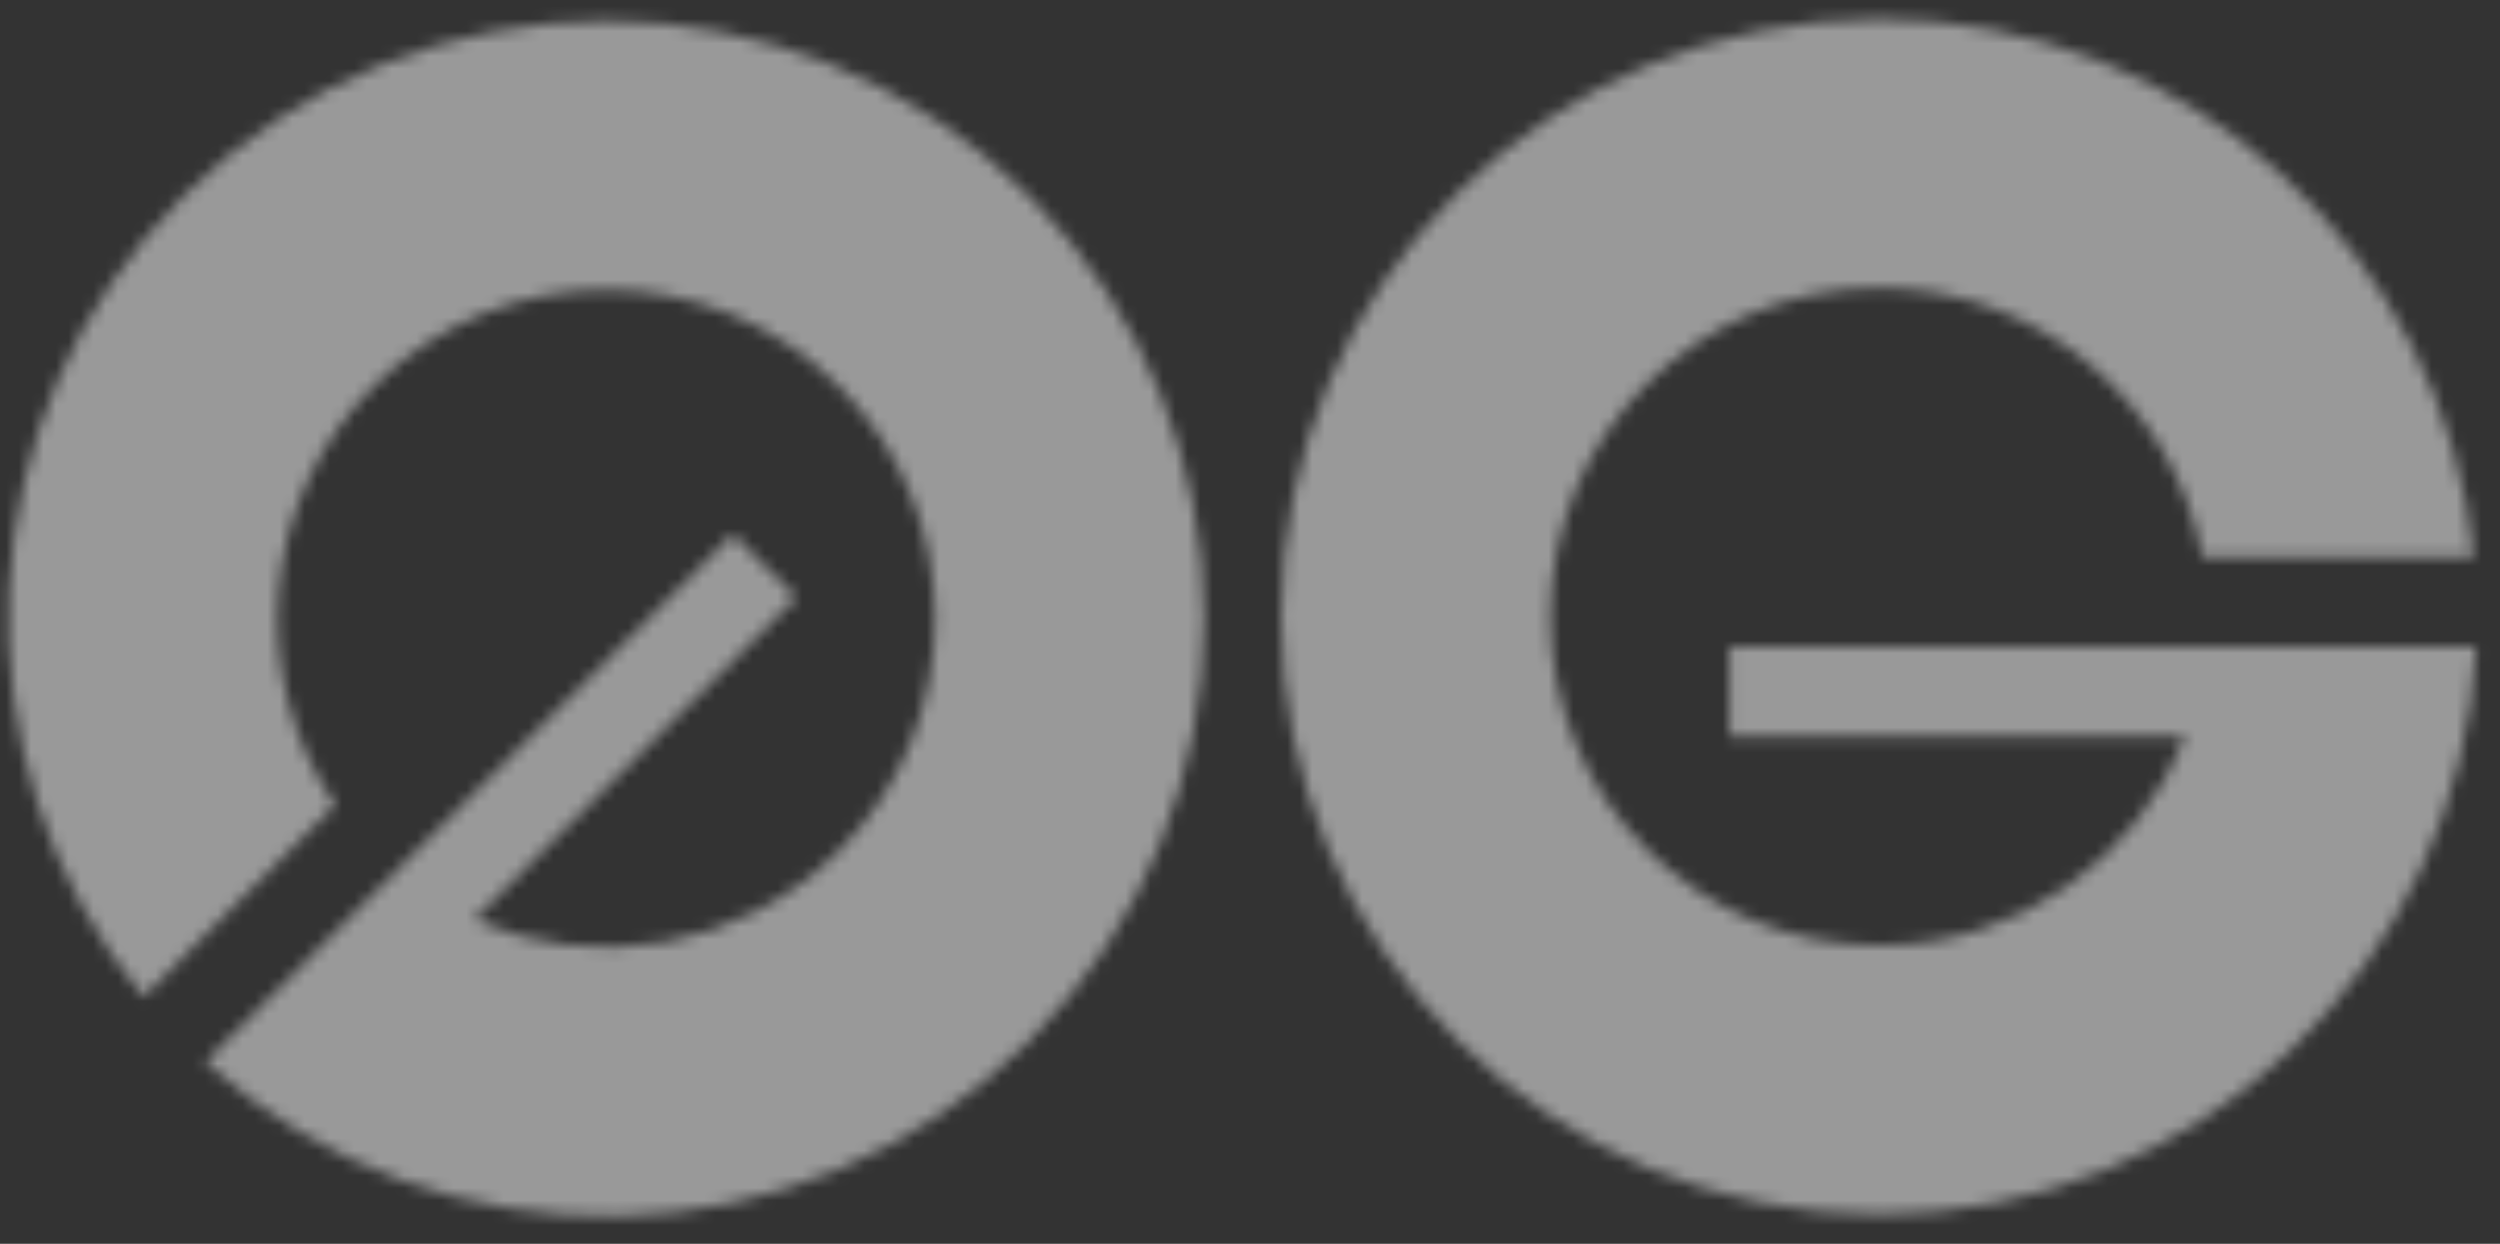 <svg width="201" height="100" viewBox="0 0 201 100" fill="none" xmlns="http://www.w3.org/2000/svg">
<rect x="0" y="0" width="201" height="100" fill="#333333" stroke="none"/>
<g opacity="0.5">
<mask id="mask0_3494_9347" style="mask-type:alpha" maskUnits="userSpaceOnUse" x="0" y="1" width="200" height="97">
<path d="M82.725 83.713C64.527 101.911 35.367 102.463 16.504 85.371L31.829 70.045L58.938 42.937L64.035 48.034L38.124 73.945C47.805 78.188 59.509 76.347 67.433 68.423C77.755 58.101 77.755 41.365 67.433 31.044C57.111 20.722 40.376 20.722 30.054 31.044C20.893 40.205 19.863 54.419 26.964 64.716L11.533 80.148C-3.934 61.271 -2.857 33.372 14.763 15.752C33.53 -3.015 63.958 -3.015 82.725 15.752C101.492 34.519 101.492 64.946 82.725 83.713Z" fill="#FF3CD4"/>
<path d="M151.07 97.636C176.805 97.636 197.815 77.407 199.067 51.982H139.056V59.191H175.699C171.854 69.036 162.277 76.01 151.07 76.01C136.473 76.01 124.639 64.177 124.639 49.58C124.639 34.982 136.473 23.148 151.07 23.148C164.026 23.148 174.805 32.471 177.065 44.774H198.889C196.478 20.489 175.989 1.523 151.07 1.523C124.529 1.523 103.014 23.038 103.014 49.579C103.014 76.12 124.529 97.636 151.07 97.636Z" fill="#FF3CD4"/>
</mask>
<g mask="url(#mask0_3494_9347)">
<path d="M-2.352 -0.677H207.06V99.971H-2.352V-0.677Z" fill="white"/>
</g>
</g>
</svg>
